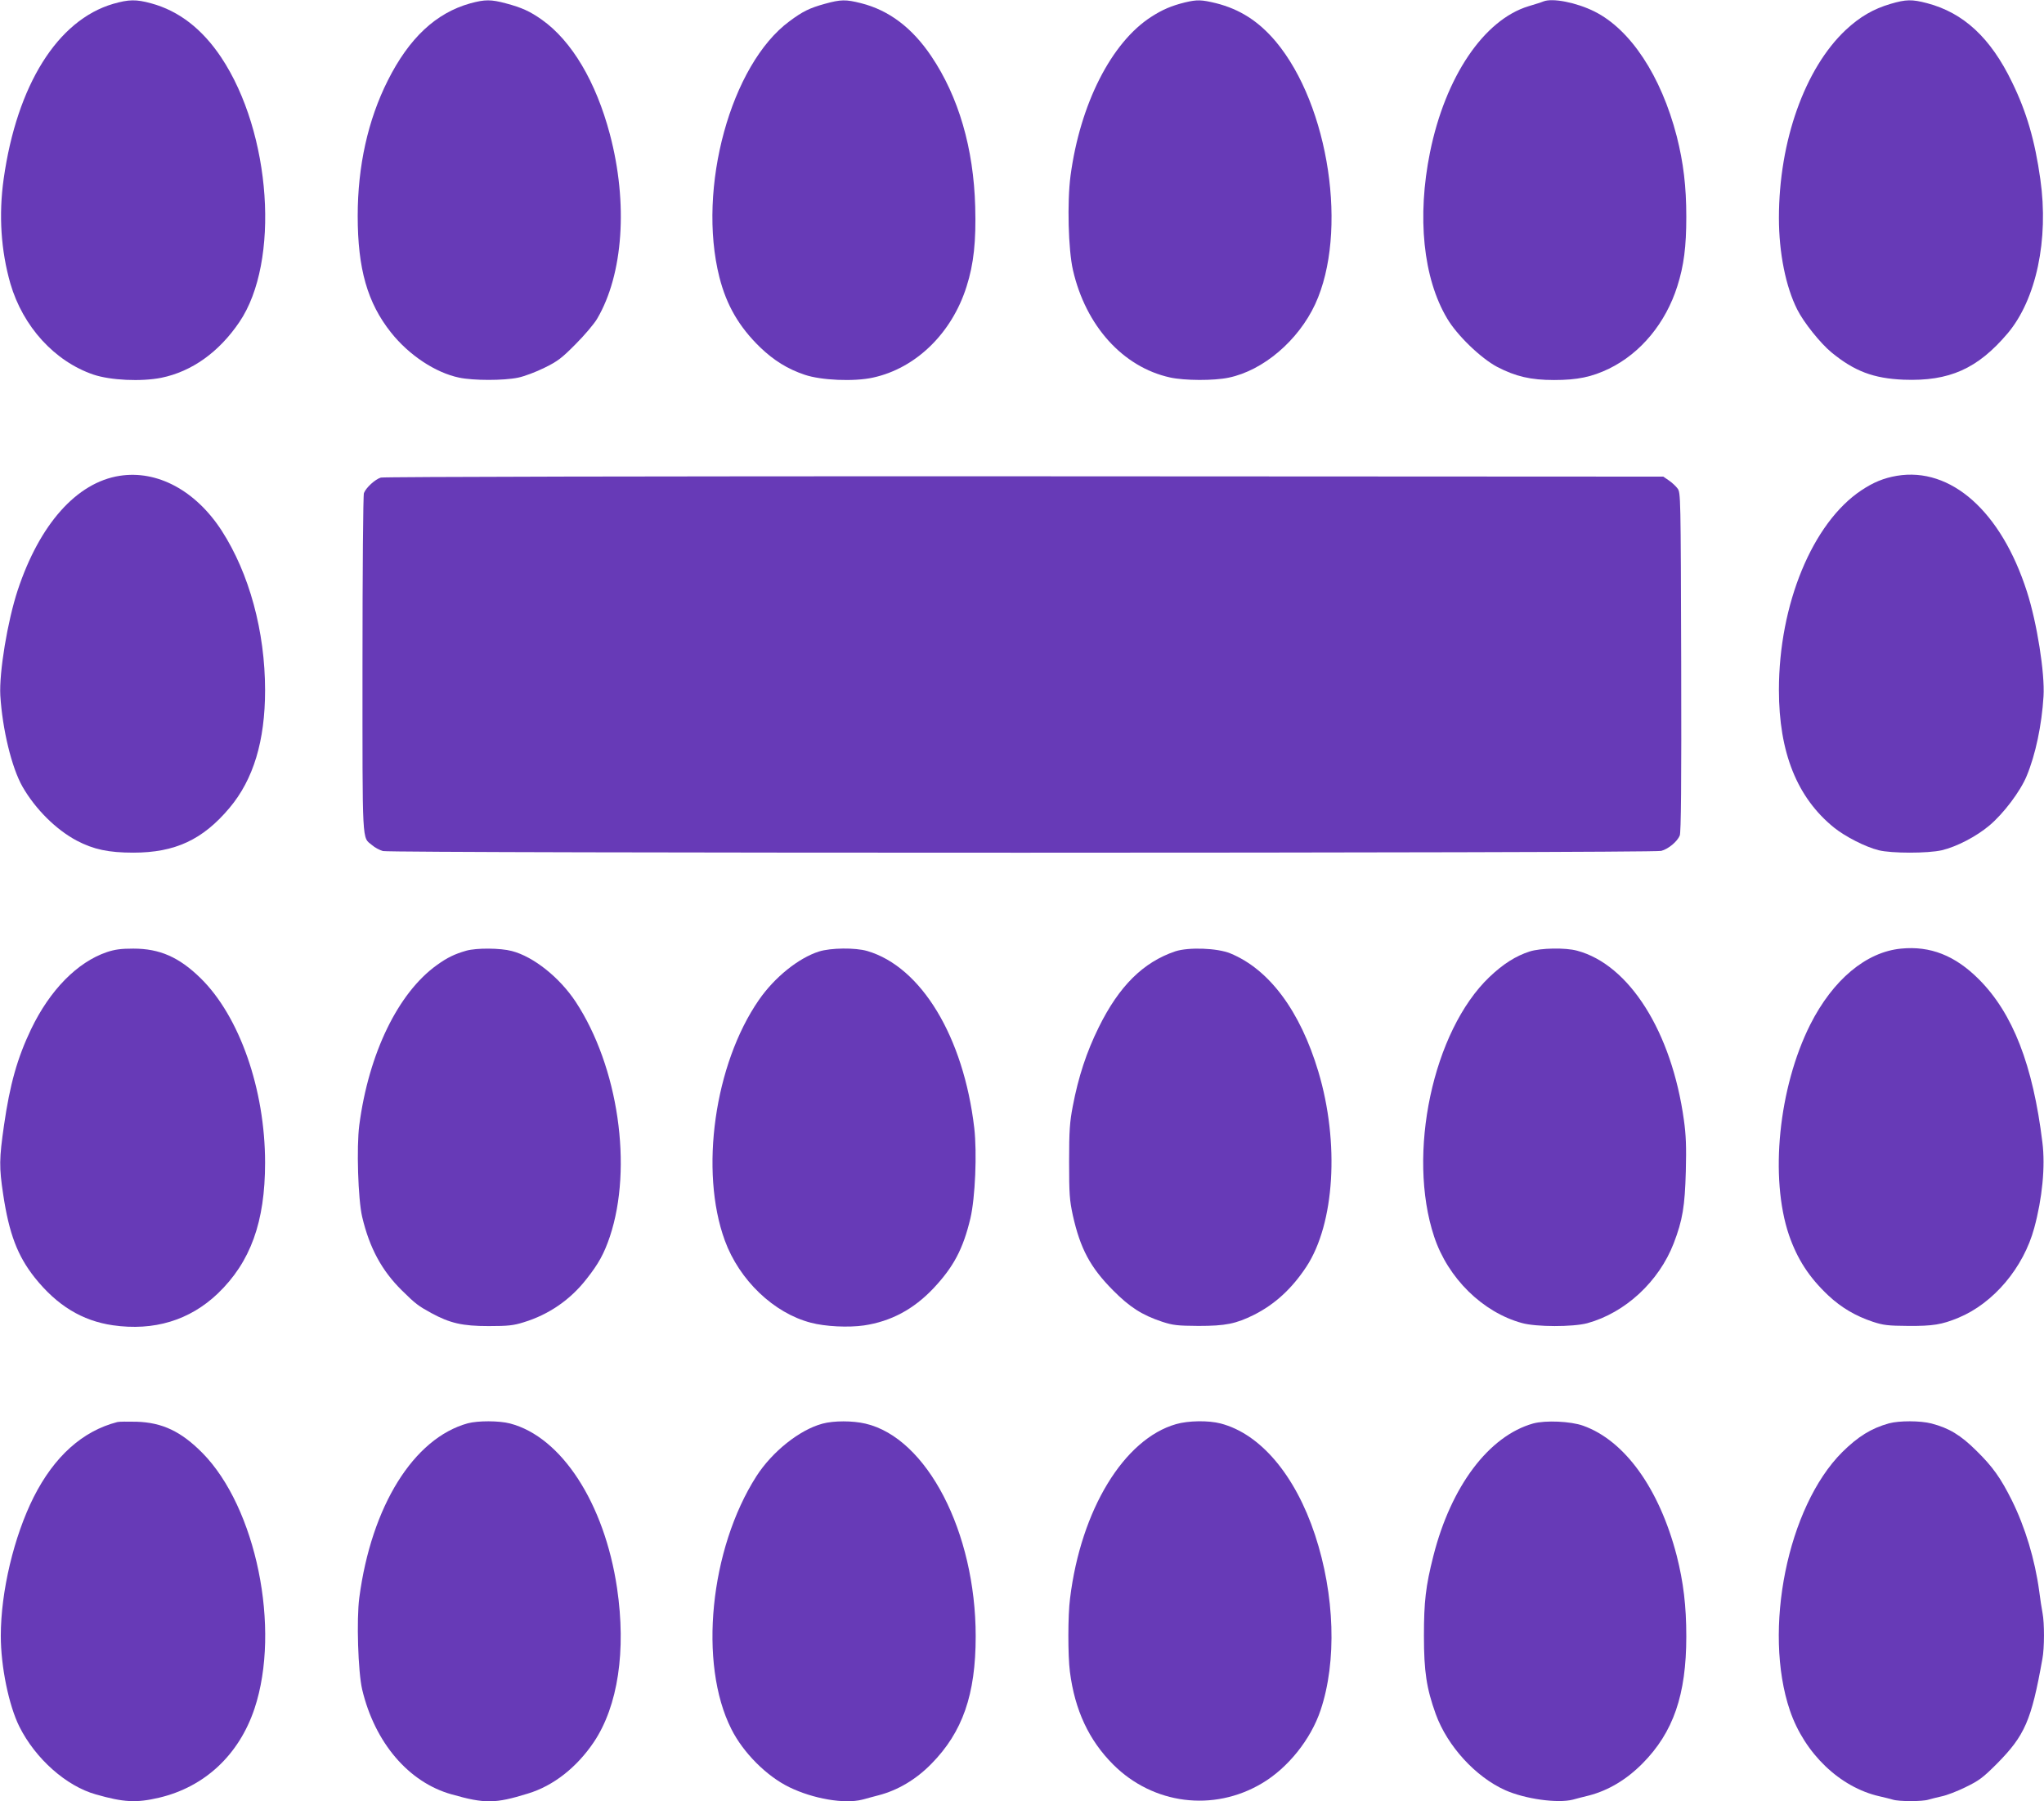 <?xml version="1.0" standalone="no"?>
<!DOCTYPE svg PUBLIC "-//W3C//DTD SVG 20010904//EN"
 "http://www.w3.org/TR/2001/REC-SVG-20010904/DTD/svg10.dtd">
<svg version="1.0" xmlns="http://www.w3.org/2000/svg"
 width="1280pt" height="1128pt" viewBox="0 0 1280 1128"
 preserveAspectRatio="xMidYMid meet">
<g transform="translate(0,1128) scale(0.1,-0.1)"
fill="#673ab7" stroke="none">
<path d="M709 11256 c-349 -102 -603 -509 -686 -1096 -32 -227 -17 -449 42
-656 79 -270 277 -487 520 -570 107 -36 299 -45 425 -20 191 39 361 160 489
349 256 377 201 1185 -114 1658 -119 178 -265 291 -438 338 -95 26 -140 25
-238 -3z"/>
<path d="M2945 11259 c-215 -60 -383 -217 -517 -484 -124 -247 -188 -535 -188
-847 0 -332 61 -545 209 -731 113 -142 278 -251 426 -282 90 -19 280 -19 370
0 39 8 113 36 165 62 82 40 109 61 195 148 55 55 115 126 134 158 164 278 195
724 80 1157 -87 328 -238 583 -425 716 -75 53 -125 76 -226 103 -93 25 -131
25 -223 0z"/>
<path d="M5165 11256 c-94 -26 -138 -47 -221 -109 -367 -270 -580 -1046 -439
-1603 45 -177 124 -312 256 -440 86 -82 171 -135 278 -171 103 -35 309 -44
427 -18 269 58 495 278 587 571 45 141 60 284 54 499 -10 367 -104 689 -275
943 -120 178 -265 288 -440 332 -95 24 -126 24 -227 -4z"/>
<path d="M7421 11265 c-85 -21 -141 -45 -211 -90 -251 -161 -446 -547 -506
-995 -22 -167 -14 -465 15 -591 80 -350 313 -608 608 -673 91 -20 274 -21 368
-1 216 45 435 232 541 460 207 448 88 1244 -246 1644 -108 128 -225 203 -375
241 -91 22 -118 23 -194 5z"/>
<path d="M9665 11271 c-11 -5 -53 -18 -93 -30 -280 -85 -521 -442 -617 -915
-82 -404 -43 -788 107 -1040 62 -106 212 -250 314 -304 116 -60 210 -82 356
-82 146 0 236 19 344 71 199 97 355 286 428 517 41 129 56 248 56 434 0 191
-18 339 -60 505 -98 378 -289 668 -515 781 -112 56 -263 86 -320 63z"/>
<path d="M11840 11256 c-109 -32 -193 -81 -282 -164 -256 -241 -418 -697 -418
-1177 0 -219 43 -432 115 -574 40 -80 144 -210 214 -268 144 -118 263 -163
452 -171 287 -11 464 69 652 291 178 212 258 586 204 965 -34 242 -86 421
-177 607 -134 278 -304 435 -532 495 -95 25 -132 24 -228 -4z"/>
<path d="M749 8300 c-269 -42 -501 -303 -638 -716 -64 -194 -117 -515 -109
-660 13 -211 71 -452 139 -571 81 -141 210 -269 340 -338 105 -55 199 -75 354
-75 261 0 435 81 602 280 150 178 223 420 223 737 0 368 -99 732 -272 1000
-163 251 -403 380 -639 343z"/>
<path d="M11878 8300 c-82 -14 -147 -41 -222 -91 -306 -204 -516 -714 -516
-1250 0 -391 113 -674 345 -862 71 -57 196 -121 280 -142 80 -20 308 -20 395
0 93 22 216 86 298 155 89 75 193 213 233 309 56 134 95 320 106 500 9 144
-41 461 -104 656 -161 502 -476 782 -815 725z"/>
<path d="M2385 8289 c-35 -10 -93 -63 -106 -97 -5 -13 -9 -485 -9 -1073 0
-1151 -4 -1079 60 -1132 17 -15 47 -31 68 -37 52 -14 7952 -14 8005 1 45 12
100 58 116 96 8 21 11 313 9 1088 -3 1042 -3 1060 -23 1086 -11 15 -35 37 -54
50 l-35 24 -4000 2 c-2294 1 -4014 -3 -4031 -8z"/>
<path d="M11905 5339 c-219 -21 -427 -195 -569 -476 -198 -395 -255 -958 -133
-1318 52 -150 125 -264 246 -378 81 -76 171 -129 279 -165 67 -22 96 -25 222
-26 154 -1 210 8 314 51 220 91 408 314 475 563 50 184 70 385 51 535 -59 484
-185 809 -398 1022 -149 149 -304 210 -487 192z"/>
<path d="M669 5317 c-185 -63 -356 -237 -474 -482 -87 -182 -133 -346 -170
-603 -30 -209 -31 -261 -5 -433 37 -246 90 -385 198 -521 139 -174 296 -270
489 -298 257 -37 481 31 657 199 205 197 296 448 296 819 0 459 -160 917 -404
1156 -135 132 -256 185 -421 185 -77 0 -115 -5 -166 -22z"/>
<path d="M2920 5326 c-73 -21 -119 -43 -184 -90 -243 -174 -427 -553 -486
-1002 -18 -136 -8 -465 18 -575 46 -195 123 -337 249 -461 85 -84 103 -97 183
-141 118 -64 195 -82 360 -82 124 0 156 4 220 24 157 48 292 141 393 271 76
96 110 159 146 265 145 435 53 1065 -214 1471 -102 154 -265 283 -400 318 -71
19 -221 20 -285 2z"/>
<path d="M5129 5321 c-129 -41 -279 -162 -377 -304 -278 -402 -372 -1071 -213
-1506 91 -249 307 -455 539 -515 90 -24 234 -31 332 -17 169 25 311 101 435
232 126 134 186 246 232 439 30 129 42 409 24 566 -67 571 -332 1009 -670
1108 -75 22 -229 20 -302 -3z"/>
<path d="M7360 5322 c-201 -68 -352 -217 -480 -477 -76 -154 -127 -309 -162
-493 -19 -99 -23 -152 -23 -347 0 -205 3 -241 23 -335 47 -211 110 -328 252
-471 105 -106 182 -155 308 -197 68 -22 94 -25 227 -26 170 0 234 13 349 70
130 66 236 163 327 301 177 270 208 776 75 1221 -114 381 -308 641 -551 741
-82 34 -262 40 -345 13z"/>
<path d="M9579 5321 c-87 -28 -166 -78 -252 -160 -354 -338 -518 -1109 -346
-1626 86 -260 304 -474 550 -541 90 -25 319 -25 409 -1 237 65 448 260 541
500 56 146 70 232 76 452 4 154 1 228 -12 320 -76 552 -342 974 -669 1061 -73
20 -228 17 -297 -5z"/>
<path d="M735 2374 c-218 -56 -395 -215 -524 -470 -124 -247 -206 -592 -206
-869 0 -192 50 -435 116 -568 101 -202 294 -373 479 -425 175 -50 253 -54 395
-21 286 67 502 268 599 559 166 500 10 1260 -327 1601 -133 134 -250 190 -412
195 -55 1 -109 1 -120 -2z"/>
<path d="M2929 2366 c-339 -94 -603 -518 -679 -1092 -18 -135 -8 -464 18 -575
79 -333 291 -582 561 -657 208 -59 272 -58 476 5 160 48 307 164 414 323 151
226 203 572 145 965 -79 531 -348 946 -670 1030 -69 18 -201 18 -265 1z"/>
<path d="M5151 2364 c-143 -38 -315 -175 -414 -329 -292 -456 -364 -1175 -157
-1584 74 -148 221 -295 363 -364 150 -73 345 -106 456 -78 20 6 65 17 101 27
121 31 236 99 332 197 196 199 278 434 278 799 0 653 -305 1242 -690 1332 -81
19 -198 19 -269 0z"/>
<path d="M7365 2361 c-326 -93 -596 -536 -664 -1091 -14 -105 -14 -360 -1
-460 31 -241 119 -429 271 -581 250 -250 628 -298 931 -118 163 96 307 276
368 459 102 304 89 721 -35 1097 -124 375 -342 633 -591 698 -76 20 -203 18
-279 -4z"/>
<path d="M9601 2365 c-277 -78 -514 -392 -625 -830 -48 -189 -59 -286 -59
-500 0 -223 16 -329 74 -490 73 -201 250 -394 436 -477 124 -55 327 -83 422
-59 20 6 65 17 101 26 123 32 236 100 336 201 193 195 274 430 274 795 0 192
-18 340 -60 506 -109 420 -325 721 -586 814 -78 28 -236 35 -313 14z"/>
<path d="M11830 2366 c-112 -31 -195 -83 -294 -181 -342 -342 -498 -1115 -327
-1618 92 -269 313 -481 561 -537 30 -7 68 -16 84 -21 37 -12 185 -12 222 0 16
5 54 14 84 21 30 6 98 32 150 58 83 40 108 59 195 146 175 177 216 270 285
657 13 69 13 223 1 286 -5 26 -15 89 -21 138 -27 199 -88 400 -171 568 -70
140 -119 210 -223 312 -98 97 -170 141 -281 170 -70 18 -201 18 -265 1z"/>
</g>
</svg>
